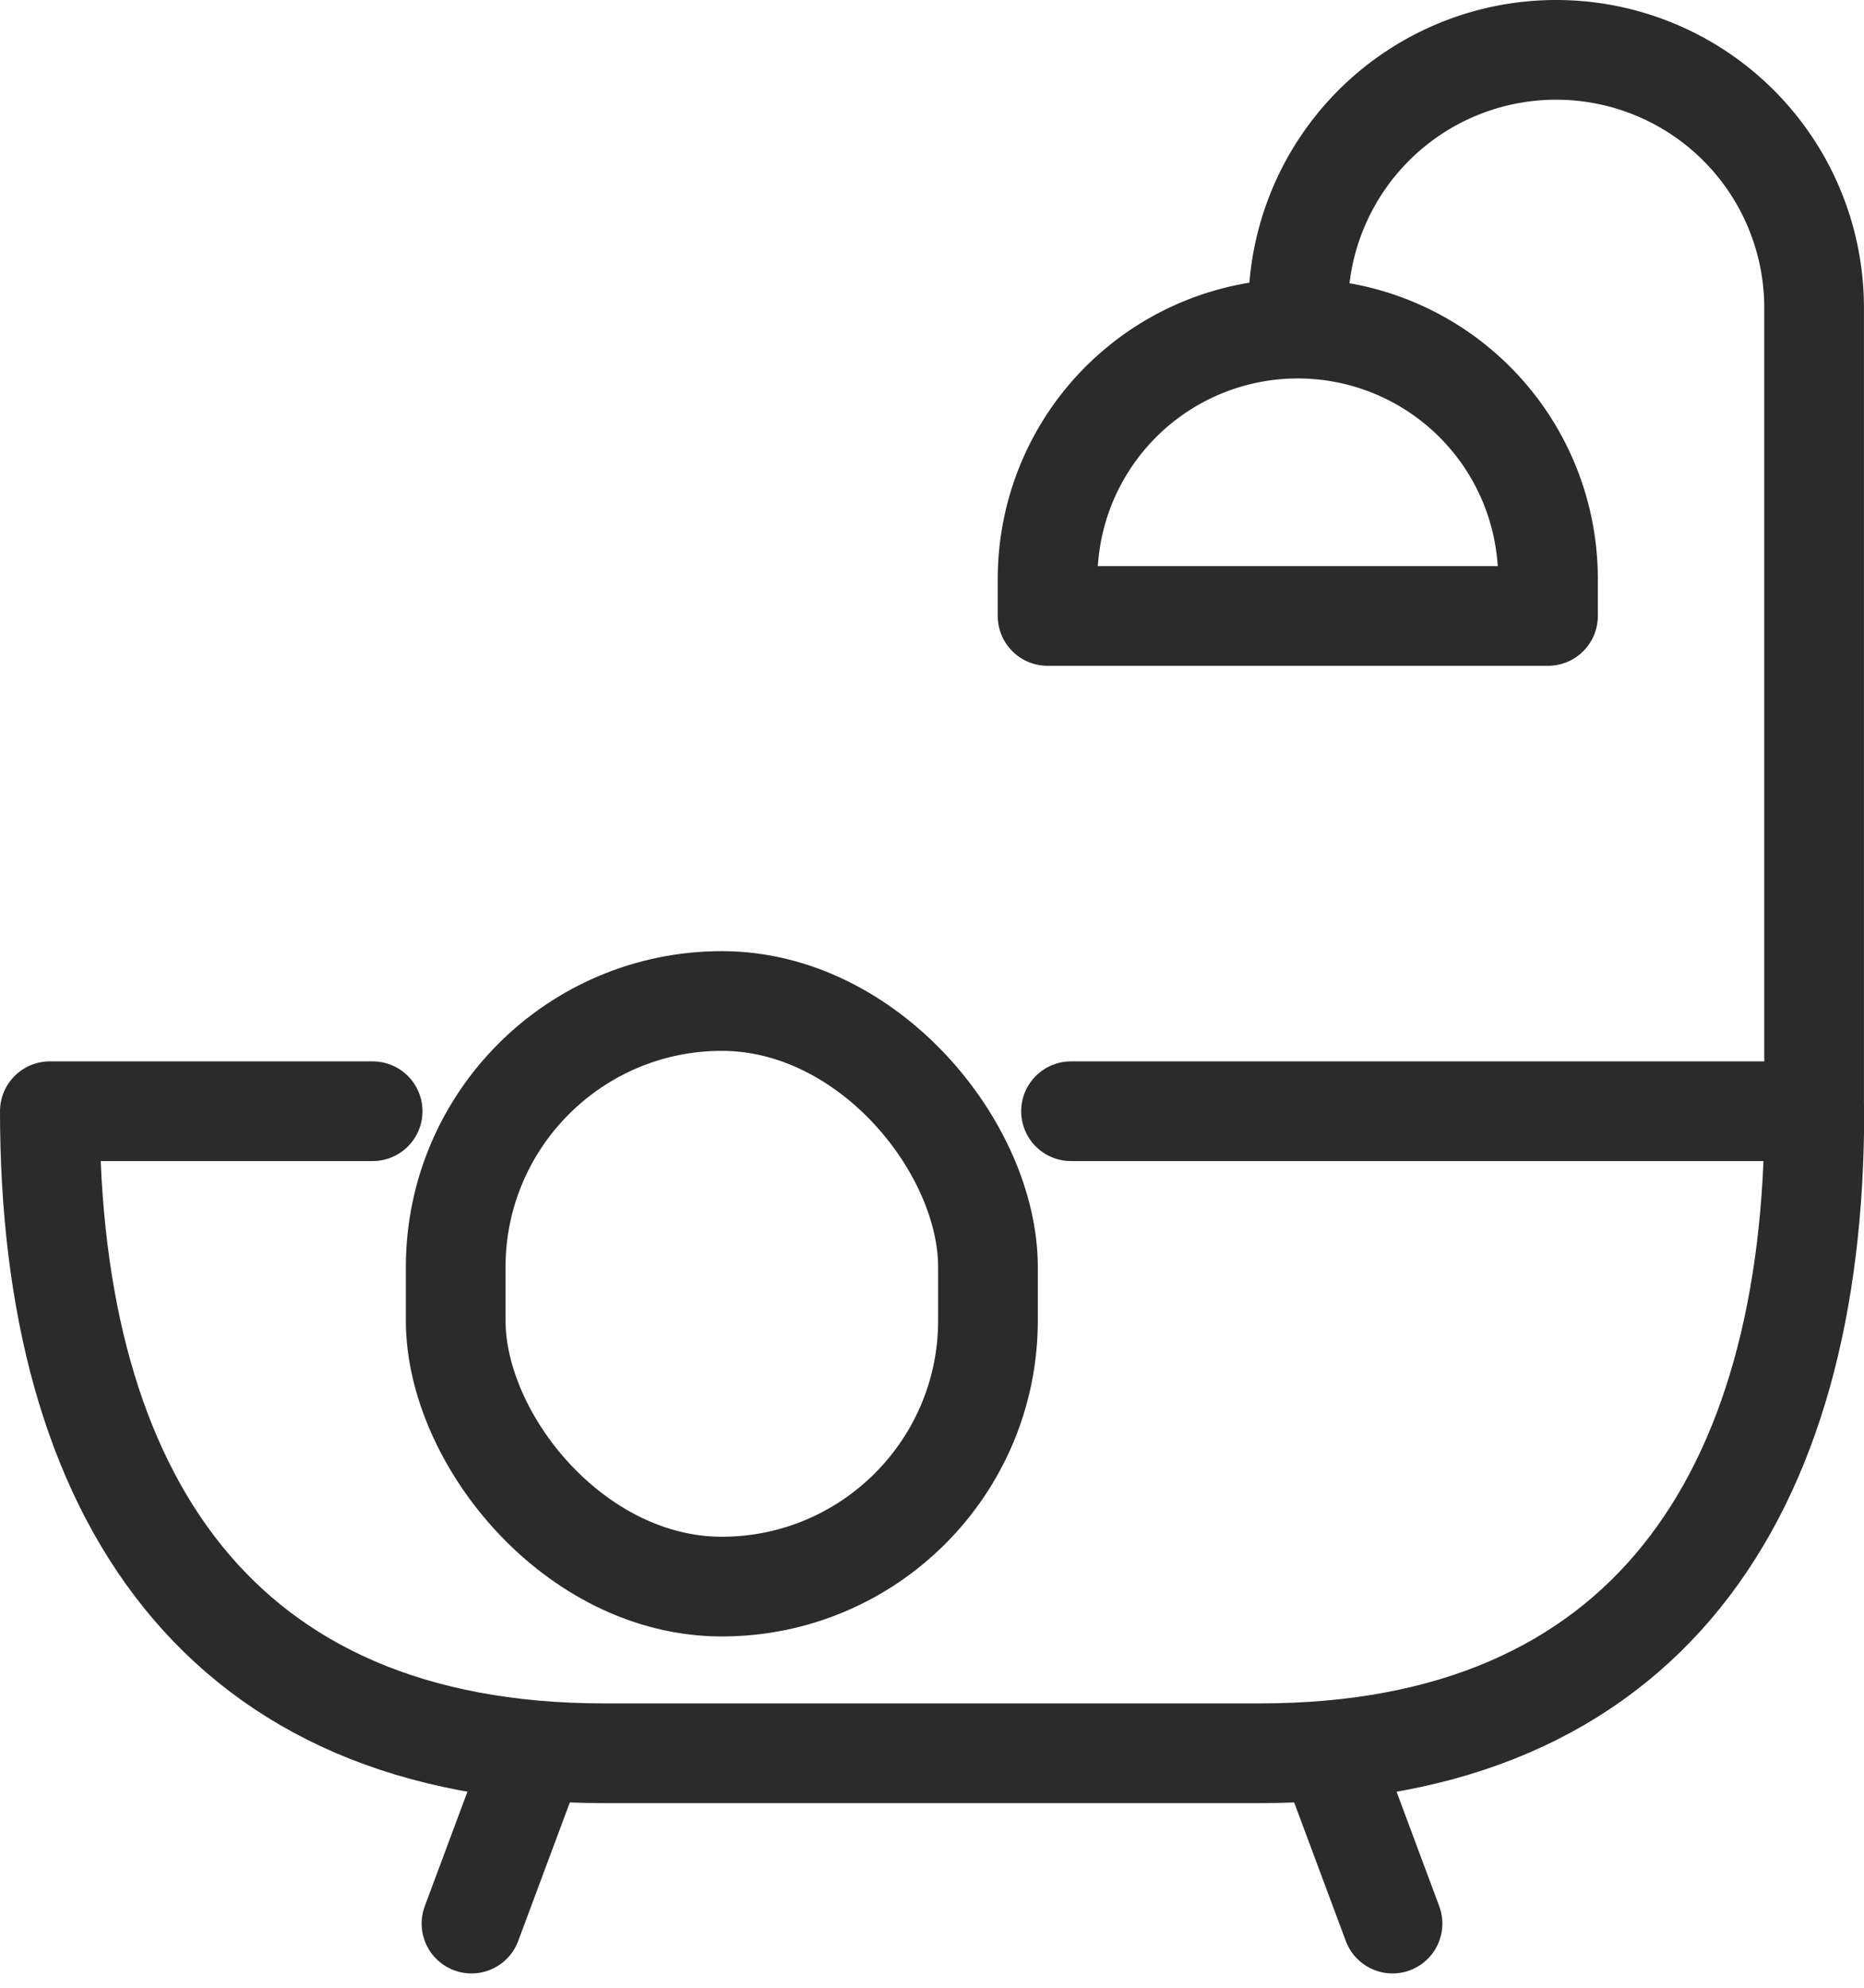<svg xmlns="http://www.w3.org/2000/svg" width="37.396" height="39.874" viewBox="0 0 37.396 39.874">
  <g id="Raggruppa_86" data-name="Raggruppa 86" transform="translate(1 1)">
    <g id="Raggruppa_24" data-name="Raggruppa 24" transform="translate(0 0)">
      <path id="Tracciato_18256" data-name="Tracciato 18256" d="M22.487,110.27H37.4c0,7.719-3.4,12.879-11.115,12.879H13.115C5.4,123.149,2,117.989,2,110.27H8.476" transform="translate(-2 -88.979)" fill="none" stroke="#2b2b2b" stroke-linecap="round" stroke-linejoin="round" stroke-width="2"/>
      <line id="Linea_48" data-name="Linea 48" y1="3.3" x2="1.23" transform="translate(8.459 34.287)" fill="none" stroke="#2b2b2b" stroke-linecap="round" stroke-linejoin="round" stroke-width="2"/>
      <line id="Linea_49" data-name="Linea 49" x1="1.23" y1="3.3" transform="translate(25.707 34.287)" fill="none" stroke="#2b2b2b" stroke-linecap="round" stroke-linejoin="round" stroke-width="2"/>
      <path id="Tracciato_18257" data-name="Tracciato 18257" d="M129.365,7.395v-.22a5.175,5.175,0,0,1,10.35,0V23.216" transform="translate(-104.32 -2)" fill="none" stroke="#2b2b2b" stroke-linejoin="round" stroke-width="2"/>
      <path id="Tracciato_18258" data-name="Tracciato 18258" d="M108.815,30.436h0a5.019,5.019,0,0,0-5.019,5.019V36.2h10.039v-.747A5.019,5.019,0,0,0,108.815,30.436Z" transform="translate(-83.779 -24.844)" fill="none" stroke="#2b2b2b" stroke-linecap="round" stroke-linejoin="round" stroke-width="2"/>
      <rect id="Rettangolo_28" data-name="Rettangolo 28" width="10.679" height="11.747" rx="5.34" transform="translate(8.142 19.08)" fill="none" stroke="#2b2b2b" stroke-linecap="round" stroke-linejoin="round" stroke-width="2"/>
    </g>
  </g>
</svg>
